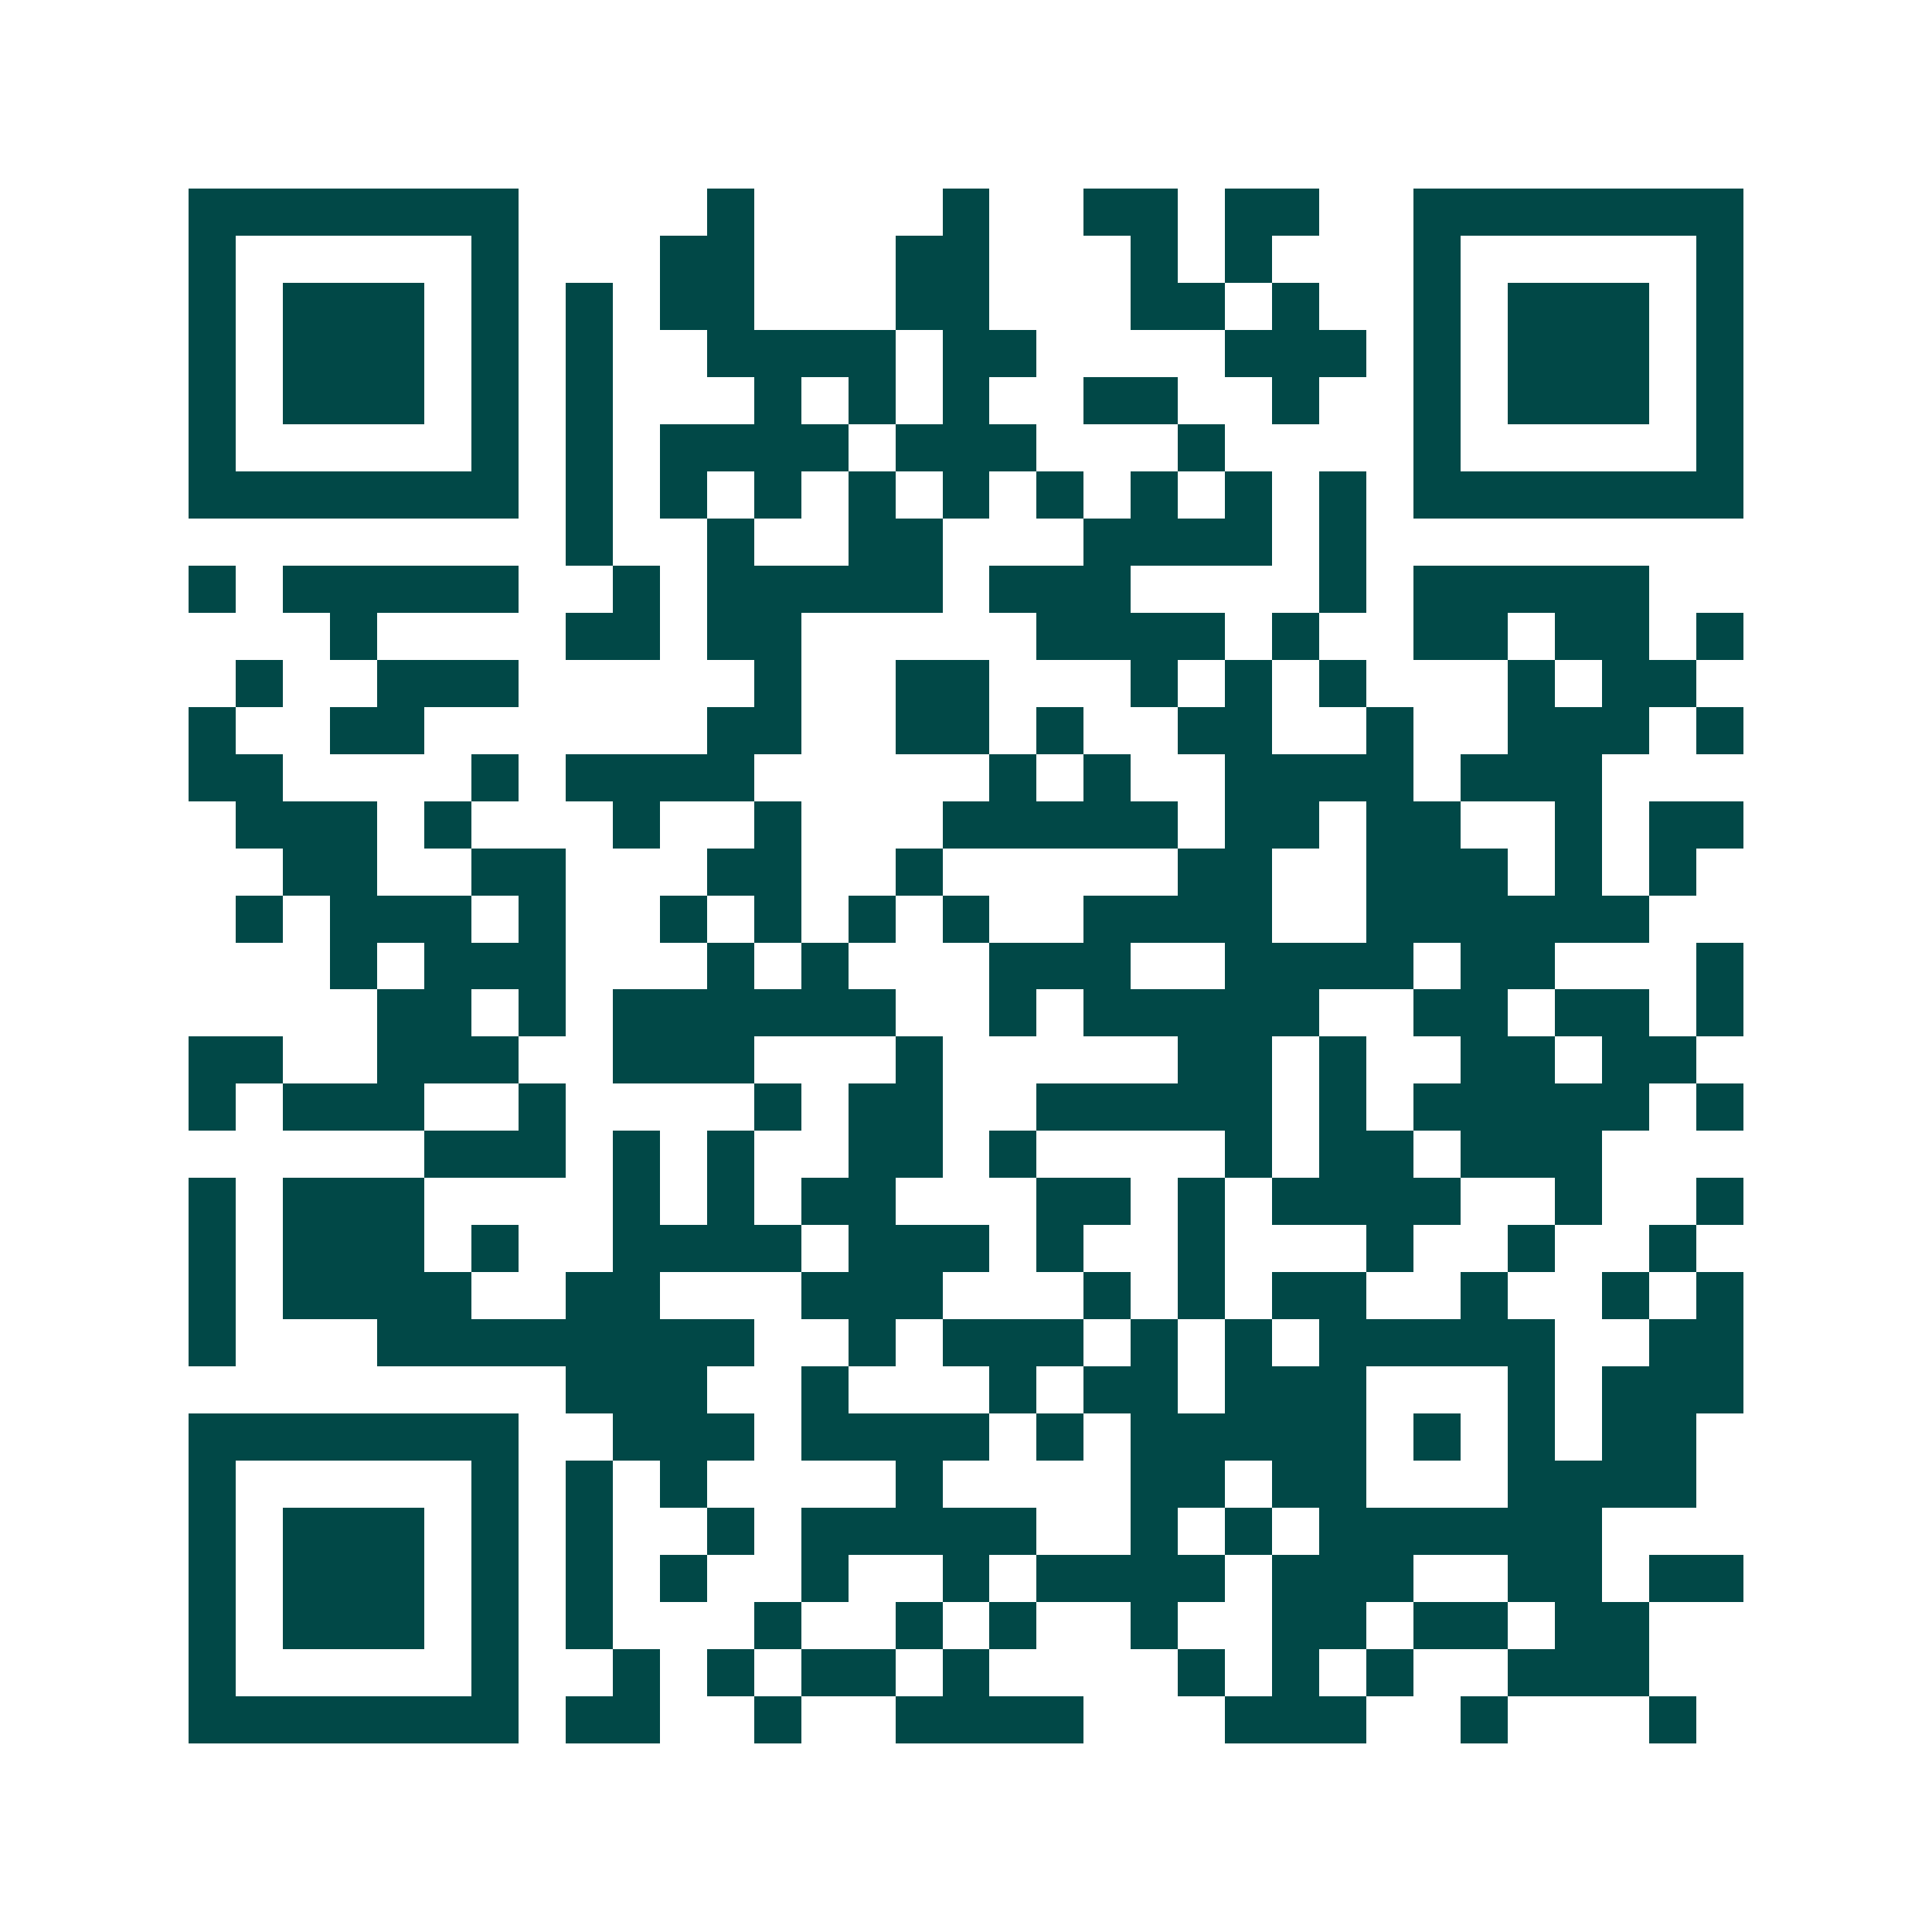 <svg xmlns="http://www.w3.org/2000/svg" width="200" height="200" viewBox="0 0 41 41" shape-rendering="crispEdges"><path fill="#ffffff" d="M0 0h41v41H0z"/><path stroke="#014847" d="M4 4.5h7m4 0h1m4 0h1m2 0h2m1 0h2m2 0h7M4 5.5h1m5 0h1m3 0h2m3 0h2m3 0h1m1 0h1m3 0h1m5 0h1M4 6.5h1m1 0h3m1 0h1m1 0h1m1 0h2m3 0h2m3 0h2m1 0h1m2 0h1m1 0h3m1 0h1M4 7.5h1m1 0h3m1 0h1m1 0h1m2 0h4m1 0h2m4 0h3m1 0h1m1 0h3m1 0h1M4 8.5h1m1 0h3m1 0h1m1 0h1m3 0h1m1 0h1m1 0h1m2 0h2m2 0h1m2 0h1m1 0h3m1 0h1M4 9.5h1m5 0h1m1 0h1m1 0h4m1 0h3m3 0h1m4 0h1m5 0h1M4 10.5h7m1 0h1m1 0h1m1 0h1m1 0h1m1 0h1m1 0h1m1 0h1m1 0h1m1 0h1m1 0h7M12 11.5h1m2 0h1m2 0h2m3 0h4m1 0h1M4 12.5h1m1 0h5m2 0h1m1 0h5m1 0h3m4 0h1m1 0h5M7 13.5h1m4 0h2m1 0h2m5 0h4m1 0h1m2 0h2m1 0h2m1 0h1M5 14.5h1m2 0h3m5 0h1m2 0h2m3 0h1m1 0h1m1 0h1m3 0h1m1 0h2M4 15.5h1m2 0h2m6 0h2m2 0h2m1 0h1m2 0h2m2 0h1m2 0h3m1 0h1M4 16.5h2m4 0h1m1 0h4m5 0h1m1 0h1m2 0h4m1 0h3M5 17.5h3m1 0h1m3 0h1m2 0h1m3 0h5m1 0h2m1 0h2m2 0h1m1 0h2M6 18.5h2m2 0h2m3 0h2m2 0h1m5 0h2m2 0h3m1 0h1m1 0h1M5 19.5h1m1 0h3m1 0h1m2 0h1m1 0h1m1 0h1m1 0h1m2 0h4m2 0h6M7 20.5h1m1 0h3m3 0h1m1 0h1m3 0h3m2 0h4m1 0h2m3 0h1M8 21.5h2m1 0h1m1 0h6m2 0h1m1 0h5m2 0h2m1 0h2m1 0h1M4 22.5h2m2 0h3m2 0h3m3 0h1m5 0h2m1 0h1m2 0h2m1 0h2M4 23.5h1m1 0h3m2 0h1m4 0h1m1 0h2m2 0h5m1 0h1m1 0h5m1 0h1M9 24.5h3m1 0h1m1 0h1m2 0h2m1 0h1m4 0h1m1 0h2m1 0h3M4 25.5h1m1 0h3m4 0h1m1 0h1m1 0h2m3 0h2m1 0h1m1 0h4m2 0h1m2 0h1M4 26.5h1m1 0h3m1 0h1m2 0h4m1 0h3m1 0h1m2 0h1m3 0h1m2 0h1m2 0h1M4 27.5h1m1 0h4m2 0h2m3 0h3m3 0h1m1 0h1m1 0h2m2 0h1m2 0h1m1 0h1M4 28.5h1m3 0h8m2 0h1m1 0h3m1 0h1m1 0h1m1 0h5m2 0h2M12 29.5h3m2 0h1m3 0h1m1 0h2m1 0h3m3 0h1m1 0h3M4 30.5h7m2 0h3m1 0h4m1 0h1m1 0h5m1 0h1m1 0h1m1 0h2M4 31.5h1m5 0h1m1 0h1m1 0h1m4 0h1m4 0h2m1 0h2m3 0h4M4 32.5h1m1 0h3m1 0h1m1 0h1m2 0h1m1 0h5m2 0h1m1 0h1m1 0h6M4 33.5h1m1 0h3m1 0h1m1 0h1m1 0h1m2 0h1m2 0h1m1 0h4m1 0h3m2 0h2m1 0h2M4 34.5h1m1 0h3m1 0h1m1 0h1m3 0h1m2 0h1m1 0h1m2 0h1m2 0h2m1 0h2m1 0h2M4 35.5h1m5 0h1m2 0h1m1 0h1m1 0h2m1 0h1m4 0h1m1 0h1m1 0h1m2 0h3M4 36.5h7m1 0h2m2 0h1m2 0h4m3 0h3m2 0h1m3 0h1"/></svg>
